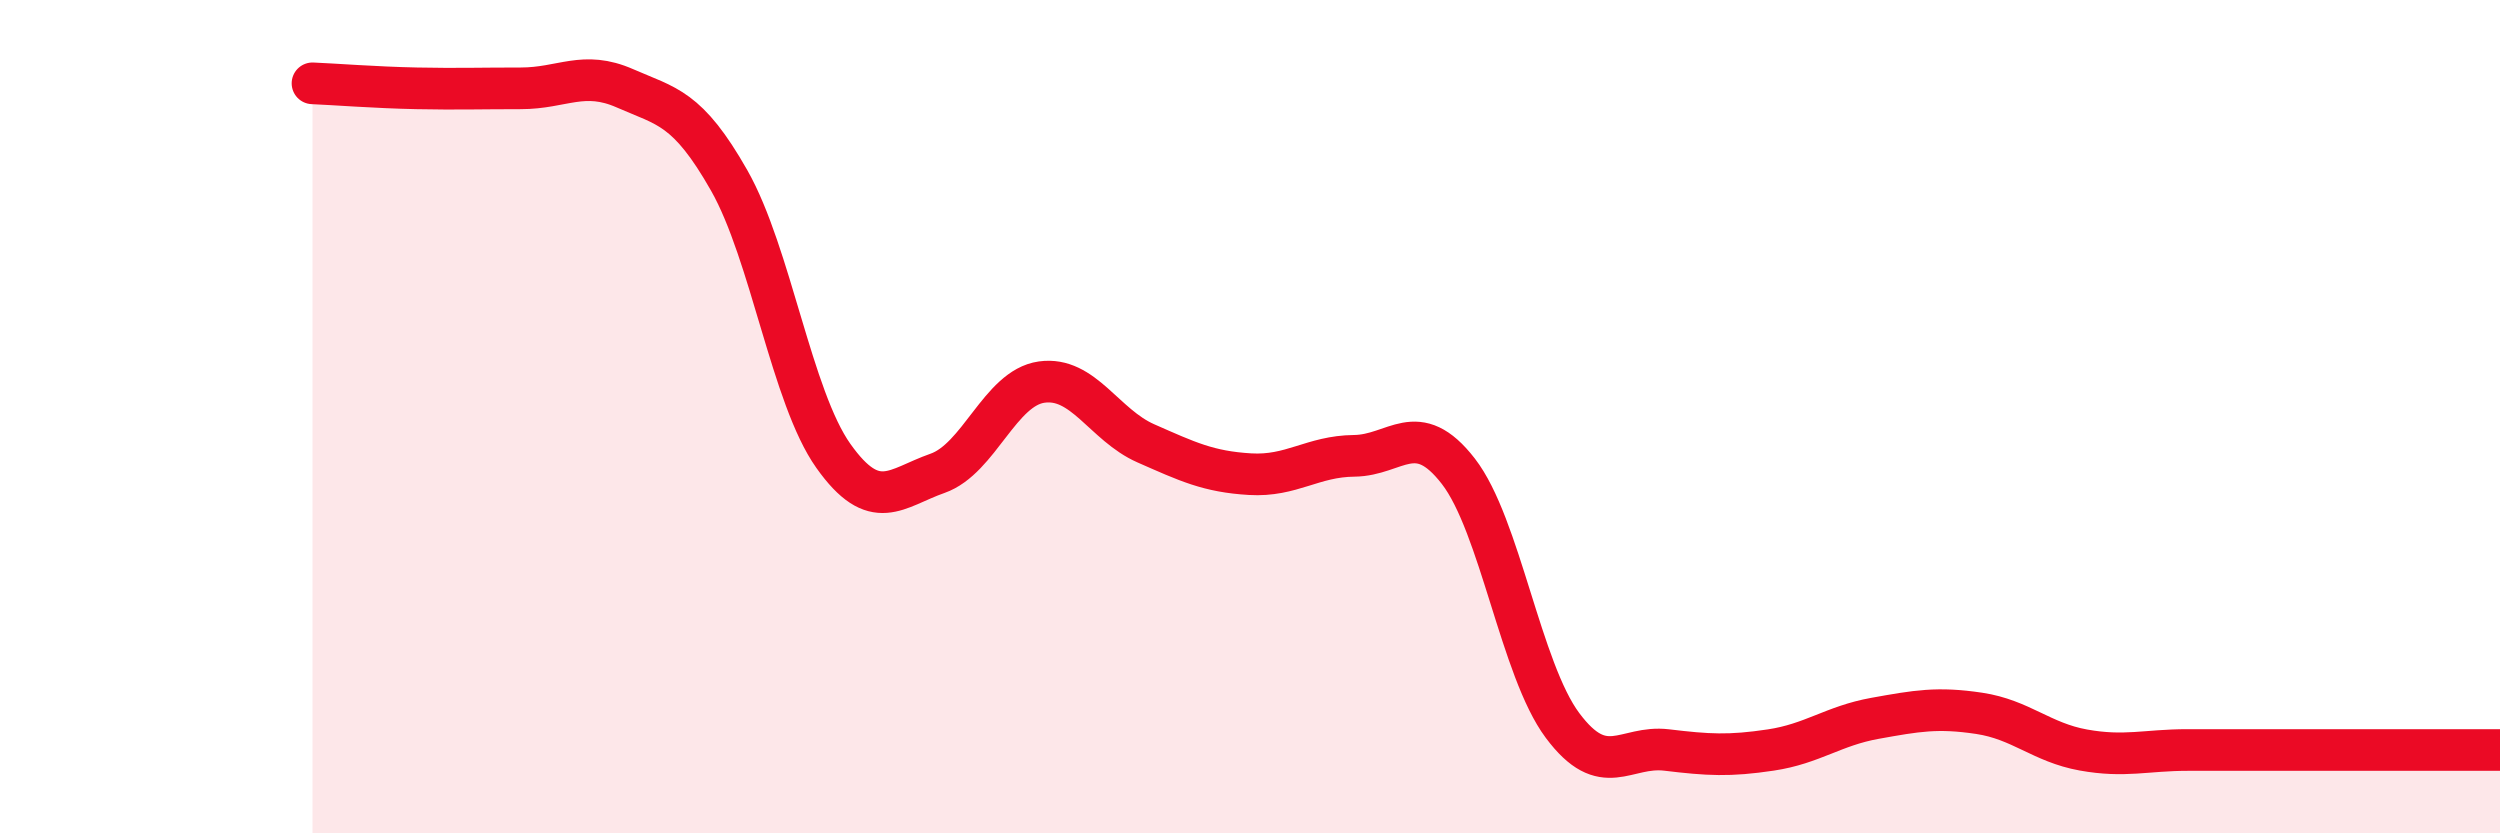
    <svg width="60" height="20" viewBox="0 0 60 20" xmlns="http://www.w3.org/2000/svg">
      <path
        d="M 7.5,2 C 8,2.02 9,2.1 10,2.12 C 11,2.14 11.5,2.12 12.5,2.12 C 13.5,2.12 14,1.68 15,2.12 C 16,2.56 16.5,2.57 17.5,4.33 C 18.5,6.09 19,9.53 20,10.94 C 21,12.35 21.5,11.71 22.5,11.36 C 23.5,11.01 24,9.31 25,9.17 C 26,9.03 26.5,10.2 27.5,10.64 C 28.5,11.08 29,11.32 30,11.38 C 31,11.44 31.5,10.95 32.5,10.94 C 33.5,10.93 34,10.02 35,11.31 C 36,12.6 36.5,16.07 37.5,17.41 C 38.5,18.75 39,17.88 40,18 C 41,18.12 41.5,18.15 42.5,18 C 43.5,17.85 44,17.42 45,17.24 C 46,17.06 46.5,16.97 47.5,17.12 C 48.5,17.27 49,17.82 50,18 C 51,18.18 51.5,18 52.5,18 C 53.5,18 53.5,18 55,18 C 56.5,18 59,18 60,18L60 20L7.5 20Z"
        fill="#EB0A25"
        opacity="0.1"
        stroke-linecap="round"
        stroke-linejoin="round"
      />
      <path
        d="M 7.5,2 C 8,2.02 9,2.1 10,2.12 C 11,2.14 11.5,2.12 12.5,2.12 C 13.5,2.12 14,1.68 15,2.12 C 16,2.56 16.5,2.57 17.5,4.33 C 18.5,6.09 19,9.53 20,10.94 C 21,12.35 21.5,11.71 22.5,11.36 C 23.5,11.01 24,9.31 25,9.17 C 26,9.03 26.5,10.2 27.5,10.64 C 28.5,11.08 29,11.32 30,11.38 C 31,11.44 31.5,10.95 32.5,10.94 C 33.5,10.93 34,10.02 35,11.31 C 36,12.6 36.5,16.07 37.5,17.41 C 38.5,18.75 39,17.88 40,18 C 41,18.12 41.5,18.15 42.5,18 C 43.5,17.85 44,17.42 45,17.24 C 46,17.06 46.5,16.97 47.5,17.12 C 48.5,17.27 49,17.82 50,18 C 51,18.18 51.5,18 52.5,18 C 53.5,18 53.5,18 55,18 C 56.5,18 59,18 60,18"
        stroke="#EB0A25"
        stroke-width="1"
        fill="none"
        stroke-linecap="round"
        stroke-linejoin="round"
      />
    </svg>
  